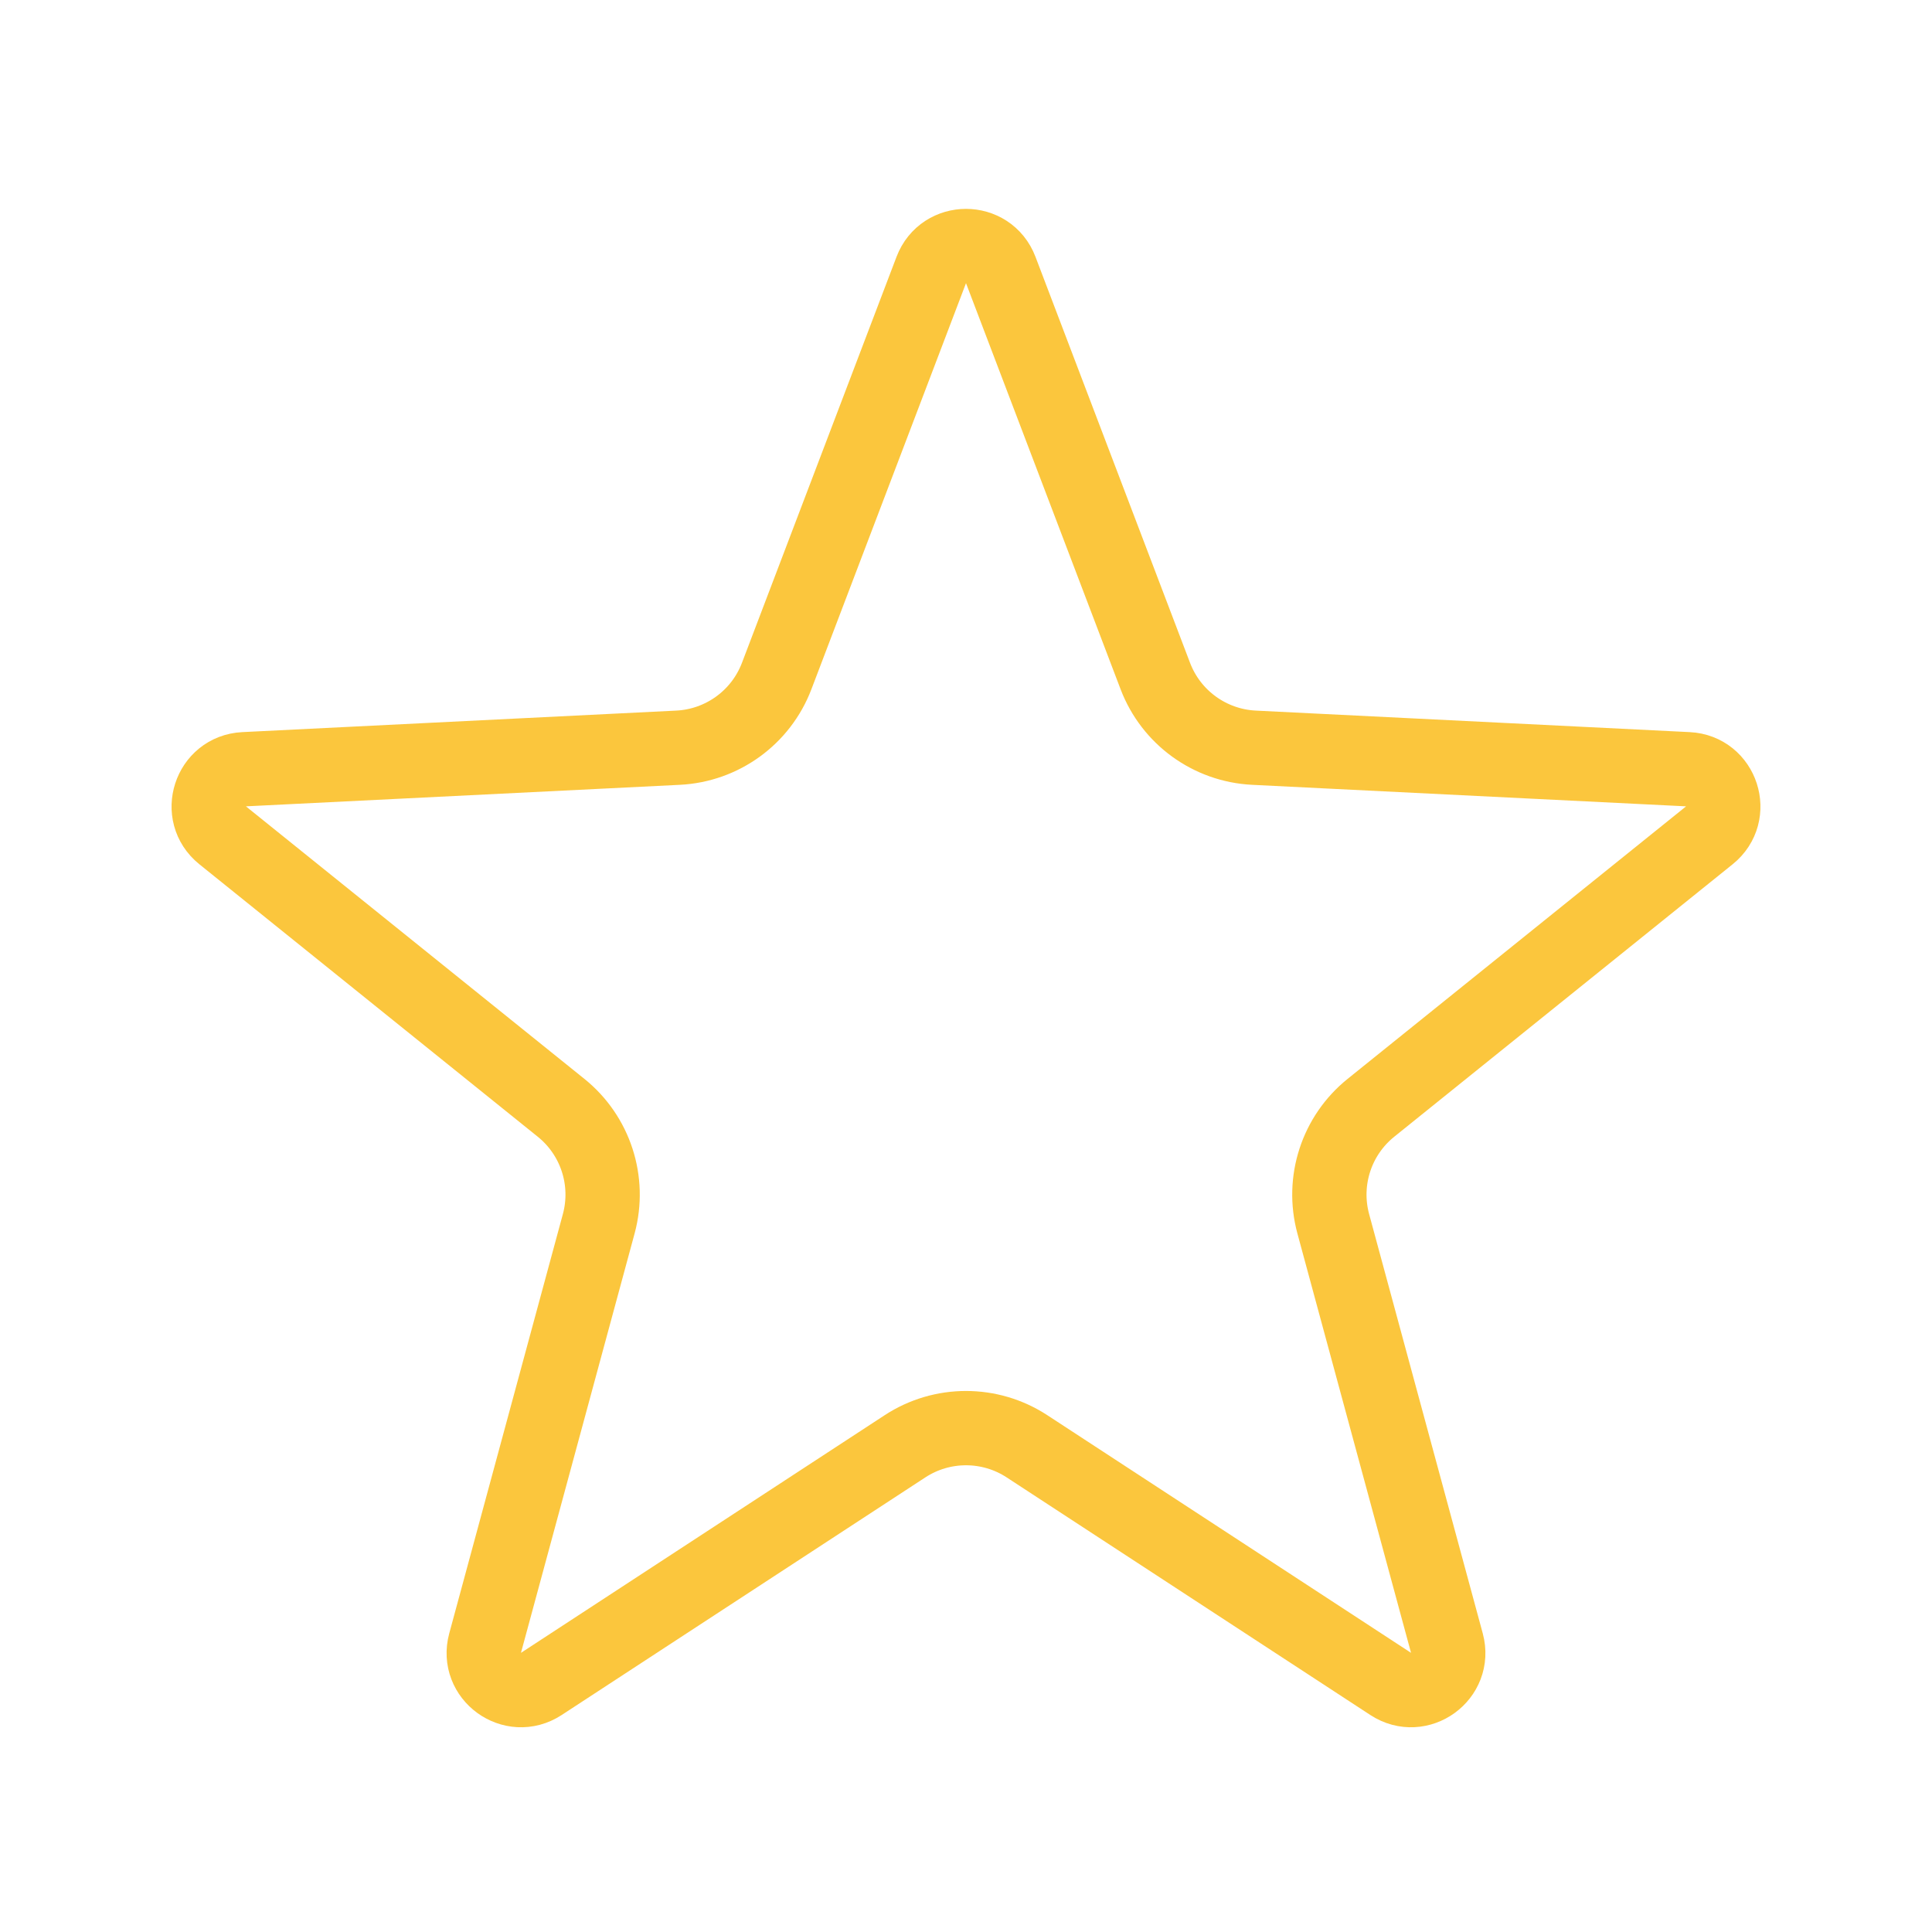 <svg width="78" height="78" viewBox="-6 -8 78 78" fill="none" xmlns="http://www.w3.org/2000/svg">
<path d="M34.402 2.899L40.643 19.293C41.278 20.963 42.841 22.098 44.625 22.187L62.146 23.056C63.523 23.124 64.086 24.858 63.012 25.723L49.349 36.724C47.957 37.844 47.36 39.681 47.827 41.406L52.415 58.337C52.775 59.668 51.301 60.739 50.147 59.985L35.461 50.39C33.966 49.413 32.034 49.413 30.539 50.39L15.854 59.985C14.699 60.739 13.225 59.668 13.585 58.337L18.173 41.406C18.64 39.681 18.043 37.844 16.651 36.724L2.988 25.723C1.914 24.858 2.477 23.124 3.854 23.056L21.375 22.187C23.159 22.098 24.722 20.963 25.357 19.293L31.598 2.899C32.089 1.611 33.911 1.611 34.402 2.899Z" stroke="#FBC63D" stroke-width="3"/>
</svg>
